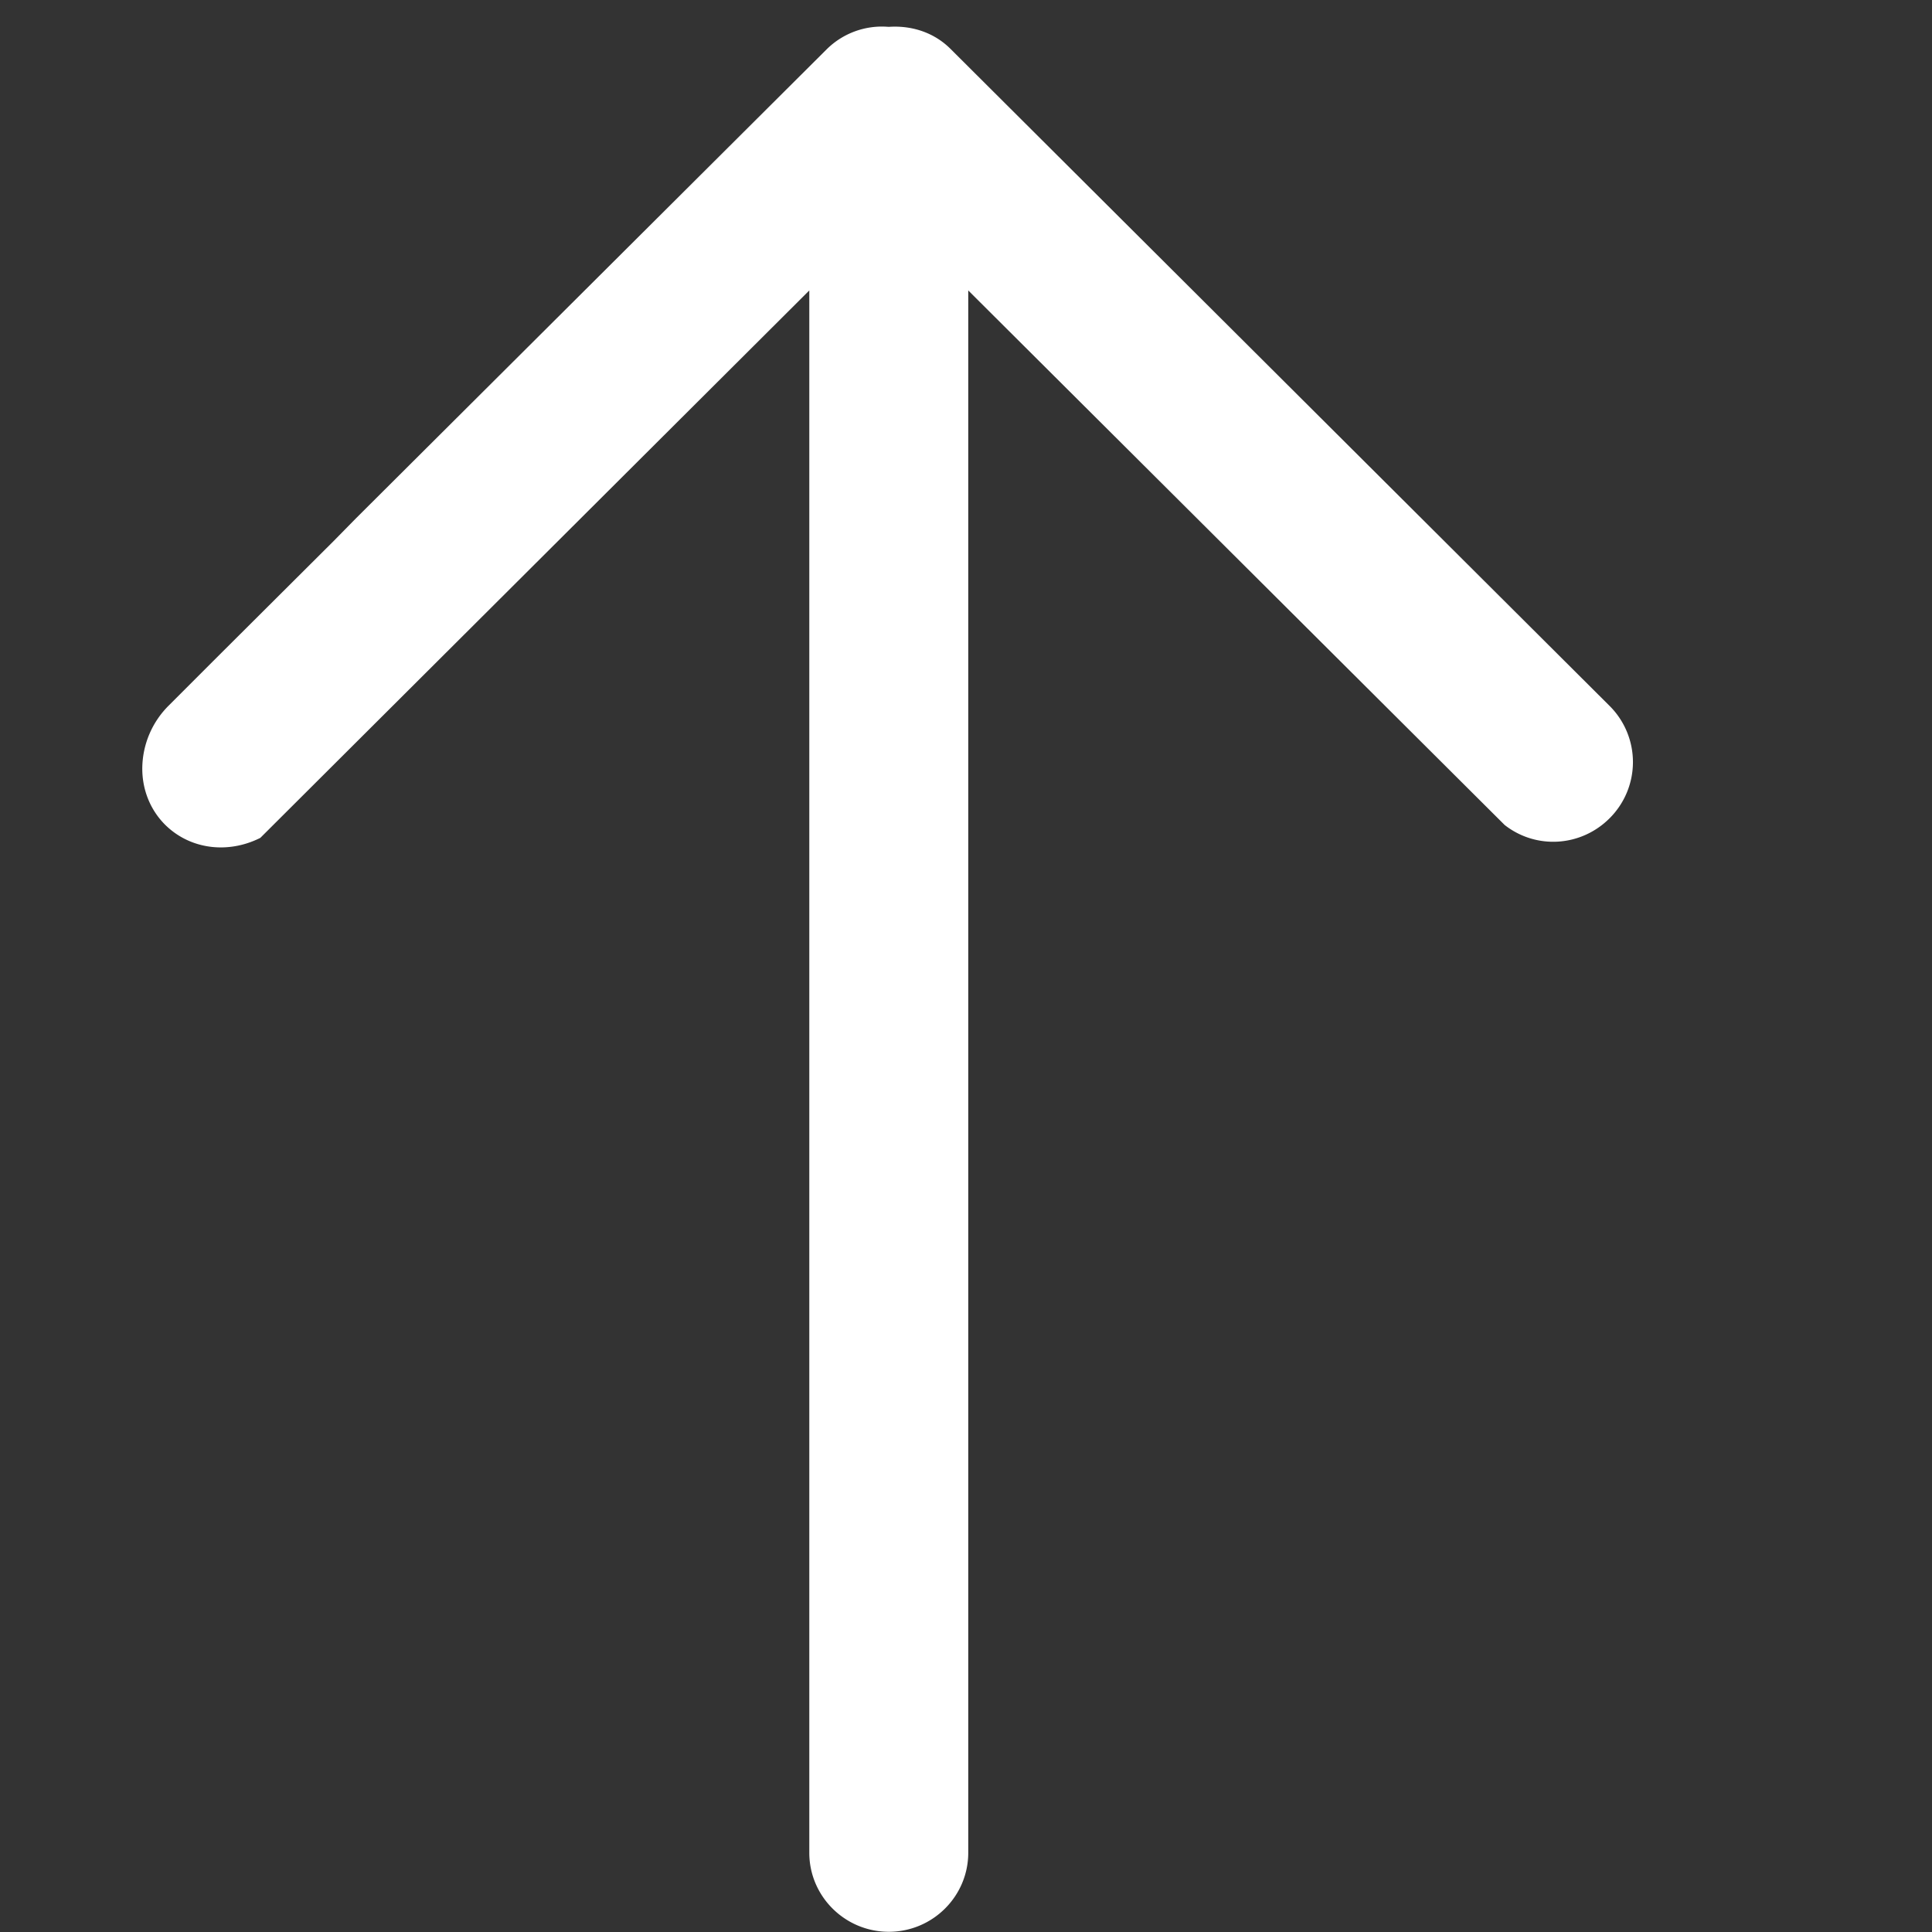 <svg aria-hidden="true" fill="#ffffff" viewBox="0 0 1024 1024" version="1.1" xmlns="http://www.w3.org/2000/svg"><rect x="0" y="0" width="1024" height="1024" fill="#333333" stroke="none"/><path d="M503.83 25.956c-8.193-8.216-19.553-12.393-31.923-11.773l-0.826 0.046-0.826-0.046a41.561 41.561 0 0 0-31.945 11.796L188.644 274.75l-11.819 12.025-64.006 63.776-23.225 23.248a47.367 47.367 0 0 0-14.183 33.552c0 11.383 4.292 21.94 12.048 29.719 13.081 13.035 33.139 15.743 50.512 7.023L428.946 153.944V982.003c0 23.087 18.91 41.883 42.135 41.883s42.112-18.796 42.112-41.883V153.944L797.49 437.254c16.684 13.081 40.46 11.612 55.629-3.557a42.02 42.02 0 0 0 0.115-59.439L503.83 25.956z m0.023 0"  /></svg>